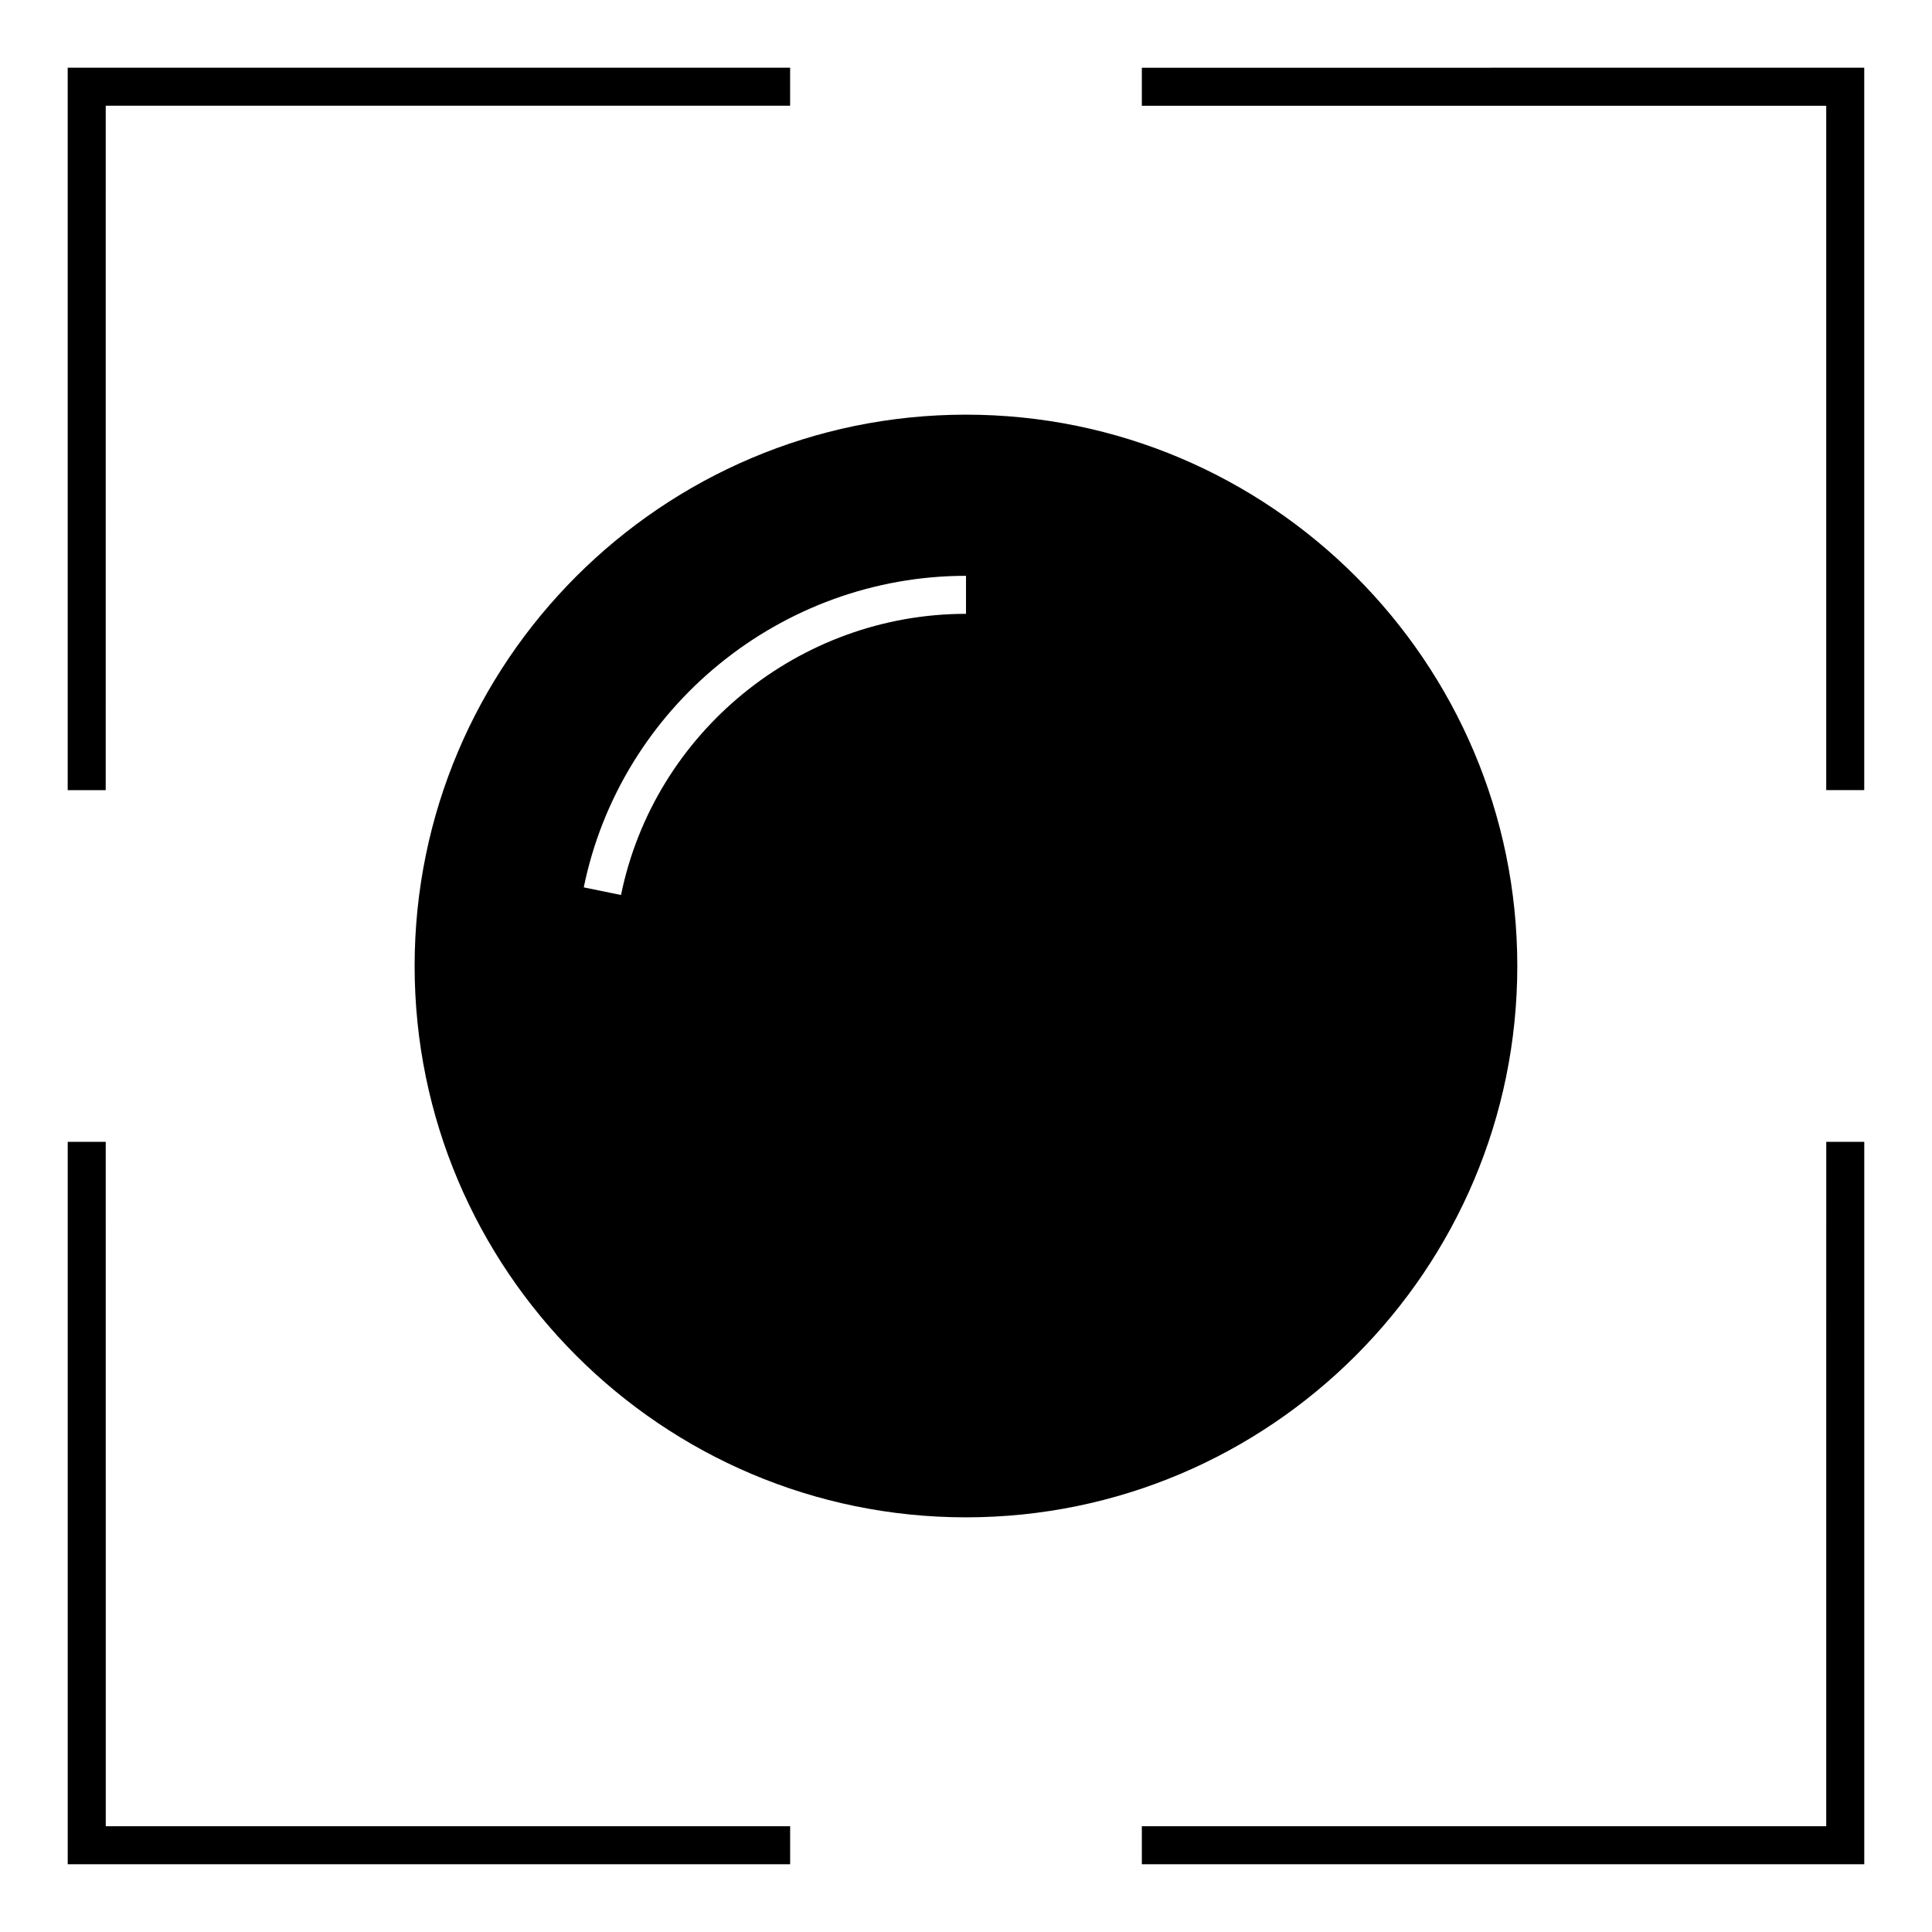 <?xml version="1.0" encoding="UTF-8"?>
<!-- Uploaded to: ICON Repo, www.svgrepo.com, Generator: ICON Repo Mixer Tools -->
<svg fill="#000000" width="800px" height="800px" version="1.1" viewBox="144 144 512 512" xmlns="http://www.w3.org/2000/svg">
 <g>
  <path d="m172.02 172.02h181.37v-10.074h-191.45v191.45h10.074z"/>
  <path d="m172.02 446.6h-10.074v191.45h191.45v-10.074h-181.37z"/>
  <path d="m627.97 627.97h-181.37v10.074h191.45v-191.45h-10.074z"/>
  <path d="m446.6 161.95v10.074h181.37v181.37h10.074v-191.45z"/>
  <path d="m546.1 400c0-80.562-65.547-146.11-146.11-146.11-80.562 0-146.11 65.539-146.11 146.11 0 80.559 65.539 146.11 146.11 146.11 80.562-0.004 146.11-65.547 146.11-146.11zm-146.1-93.328c-44.145 0-82.594 31.336-91.426 74.512l-9.871-2.019c9.785-47.84 52.387-82.566 101.3-82.566z"/>
 </g>
</svg>